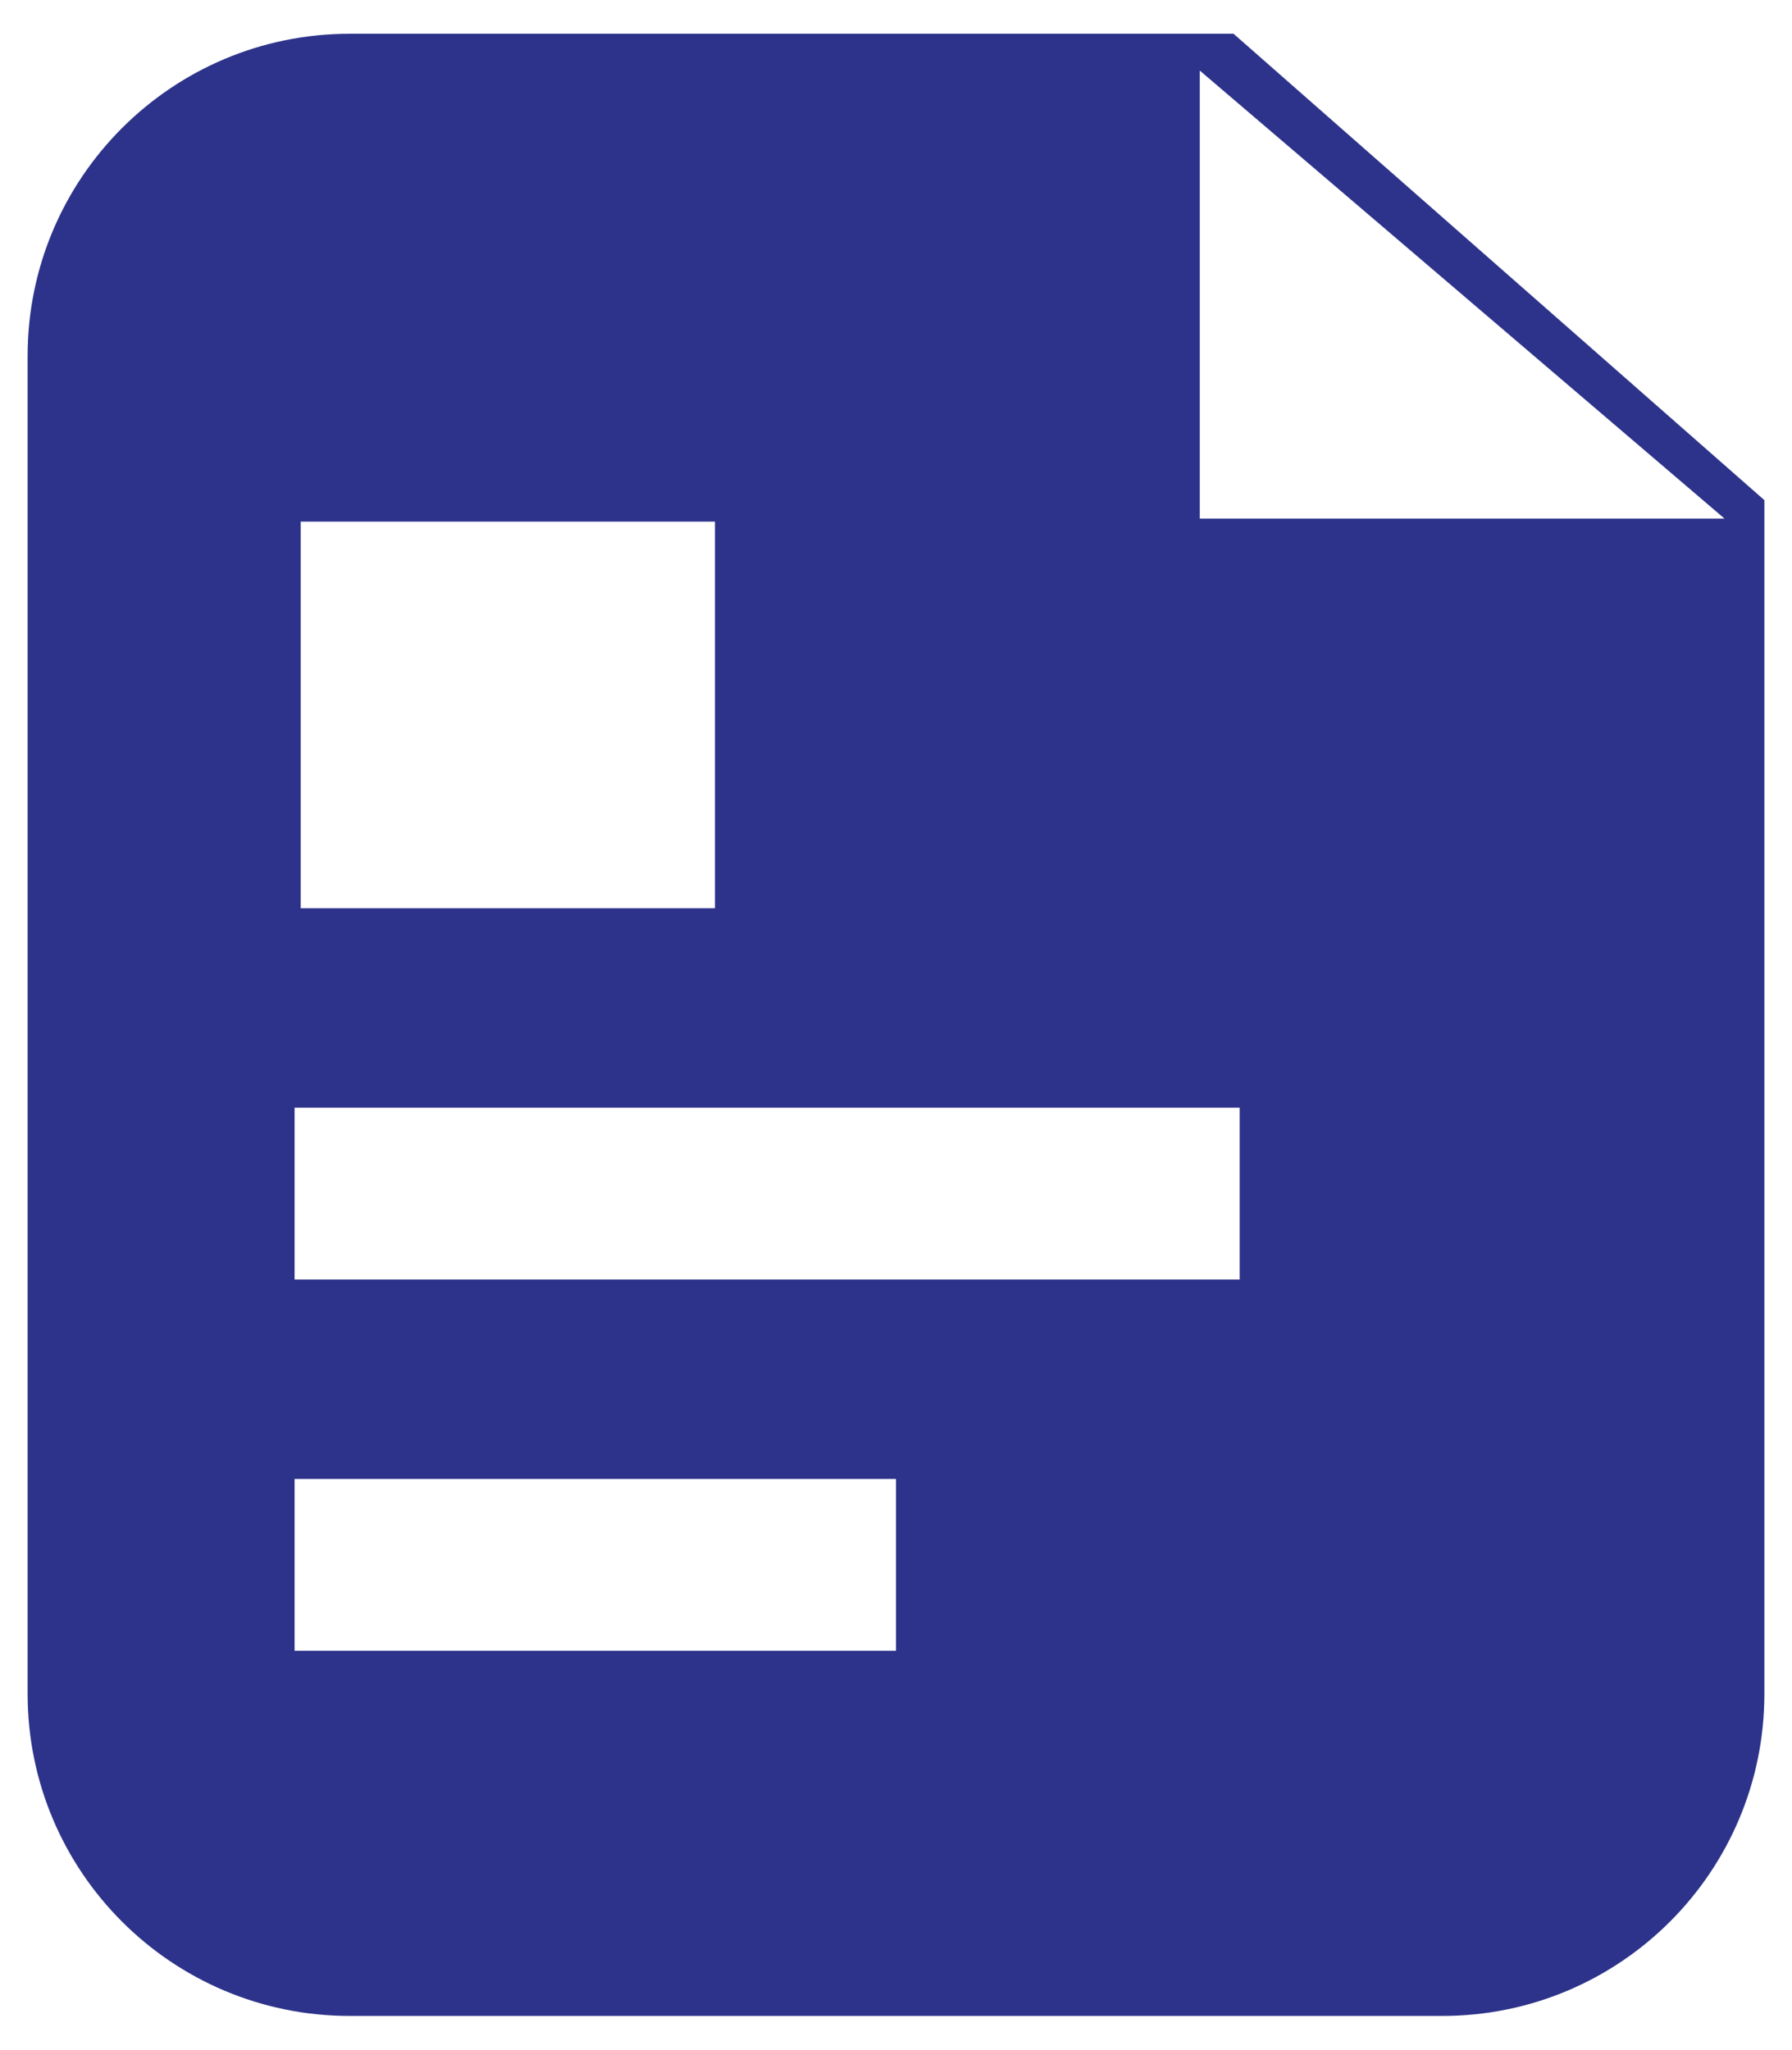 <?xml version="1.0" encoding="utf-8"?>
<!-- Generator: Adobe Illustrator 27.2.0, SVG Export Plug-In . SVG Version: 6.00 Build 0)  -->
<svg version="1.1" id="Layer_1" xmlns="http://www.w3.org/2000/svg" xmlns:xlink="http://www.w3.org/1999/xlink" x="0px" y="0px"
	 viewBox="0 0 58.4 66.8" style="enable-background:new 0 0 58.4 66.8;" xml:space="preserve">
<style type="text/css">
	.st0{fill:#2D338A;}
</style>
<path class="st0" d="M40.2,1.1H11.4C5.6,1.1,0.9,5.8,0.9,11.6v43.6c0,5.8,4.7,10.5,10.5,10.5H47c5.8,0,10.5-4.7,10.5-10.5V16.3
	L40.2,1.1z M9.8,17h13.5v12.6H9.8V17z M29.2,53.8H9.6v-5.6h19.6V53.8z M40.4,41.7H9.6v-5.6h30.8V41.7z M39.1,16.9V2.3l17.1,14.6
	C56.2,16.9,39.1,16.9,39.1,16.9z"/>
</svg>
